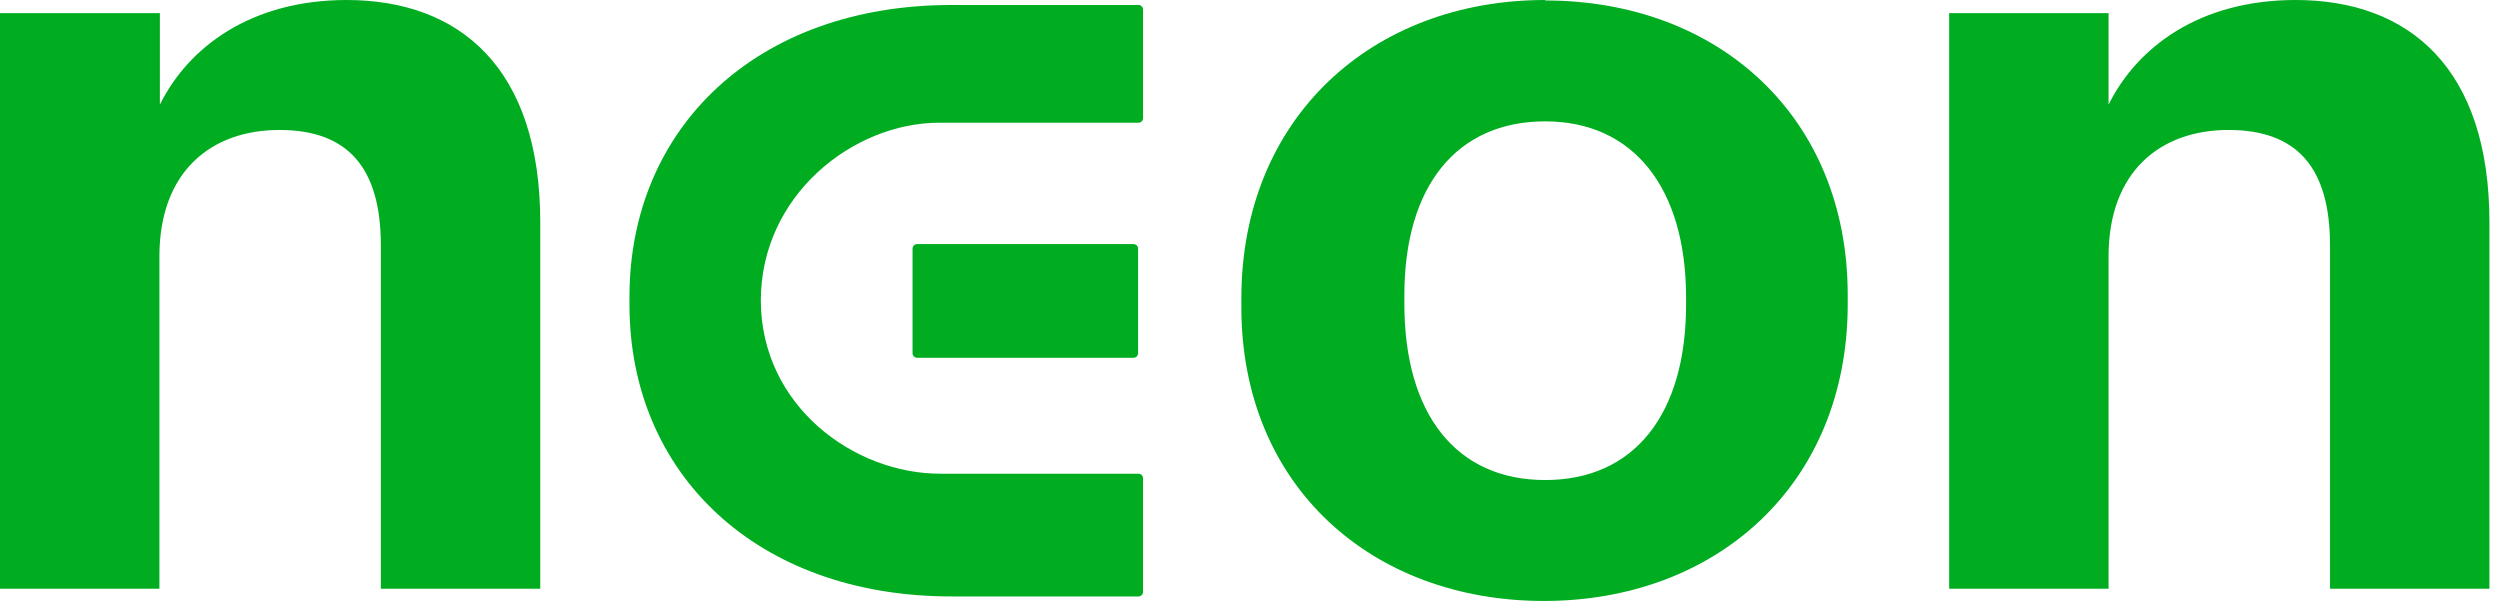 <svg width="208" height="50" viewBox="0 0 208 50" fill="none" xmlns="http://www.w3.org/2000/svg">
<path fill-rule="evenodd" clip-rule="evenodd" d="M128.562 0.039C142.918 0.039 153.731 9.646 153.731 24.567V25.283C153.731 40.392 142.729 50 128.449 50C114.168 50 103.28 40.466 103.28 25.545V24.831C103.28 9.797 114.169 0 128.562 0V0.039ZM128.562 10.097C121.253 10.097 116.844 15.411 116.844 24.567V25.283C116.844 34.439 121.14 39.939 128.562 39.939C135.985 39.939 140.281 34.439 140.281 25.358V24.756C140.281 15.6 135.872 10.097 128.562 10.097Z" fill="#00AD21"/>
<path d="M94.722 0.415C94.948 0.415 95.101 0.603 95.101 0.791V9.835C95.101 10.061 94.911 10.211 94.722 10.211H78.145C70.987 10.211 63.3 16.24 63.3 25.018C63.337 33.798 71.062 39.412 78.221 39.412H94.722C94.948 39.412 95.1 39.601 95.101 39.789V49.247C95.101 49.473 94.911 49.624 94.722 49.624H79.163C62.923 49.624 52.372 39.375 52.372 25.358V24.681C52.372 10.664 62.923 0.415 79.163 0.415H94.722Z" fill="#00AD21"/>
<path d="M28.843 0C38.29 0.007 44.95 5.698 44.95 18.5V48.983H31.687V20.422C31.687 13.942 28.938 10.814 23.248 10.813C17.559 10.813 13.263 14.28 13.263 21.326V48.983H0V1.093H13.302V8.704C15.674 3.922 20.866 0.006 28.843 0Z" fill="#00AD21"/>
<path d="M190.995 0C200.452 0 207.121 5.69 207.121 18.5V48.983H193.858V20.422C193.858 13.942 191.108 10.813 185.419 10.813C179.729 10.813 175.434 14.28 175.433 21.326V48.983H162.17V1.093H175.433V8.704C177.807 3.918 183.007 0 190.995 0Z" fill="#00AD21"/>
<path d="M94.311 20.308C94.499 20.309 94.688 20.459 94.688 20.685V29.388C94.688 29.577 94.537 29.767 94.311 29.767H76.3C76.112 29.767 75.924 29.614 75.924 29.388V20.685C75.924 20.497 76.074 20.309 76.3 20.308H94.311Z" fill="#00AD21"/>
</svg>
